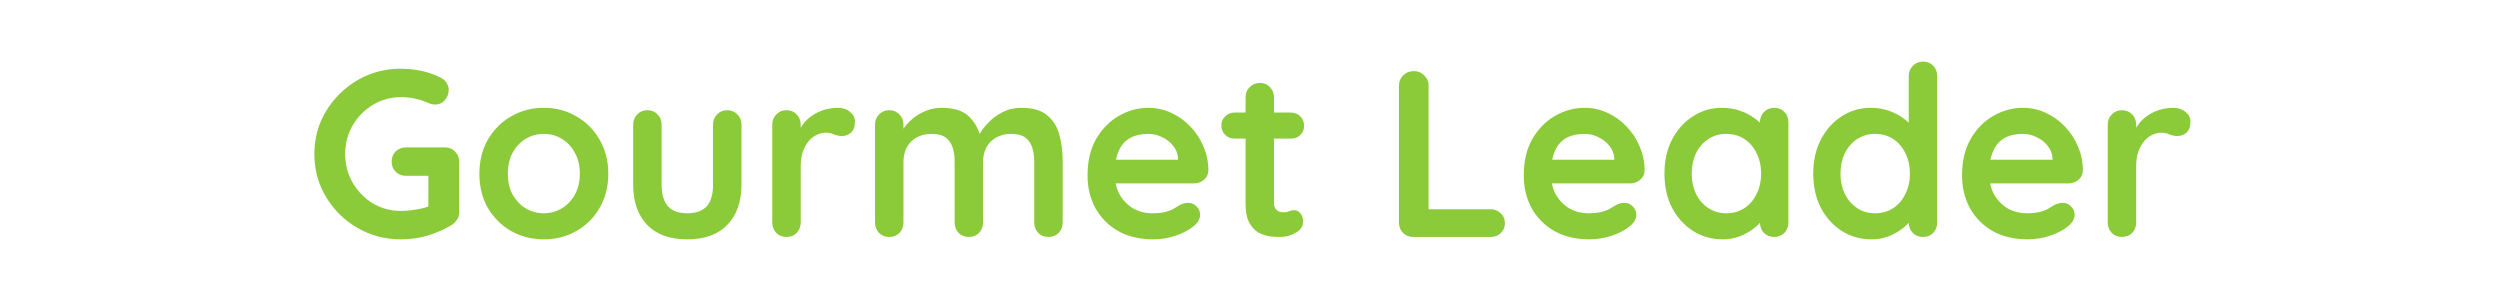 <svg width="211" height="25" viewBox="0 0 211 25" fill="none" xmlns="http://www.w3.org/2000/svg">
<path d="M33.834 20.2C32.821 20.2 31.874 20.013 30.994 19.64C30.114 19.267 29.341 18.753 28.674 18.1C28.008 17.433 27.481 16.667 27.094 15.8C26.721 14.933 26.534 14 26.534 13C26.534 12 26.721 11.067 27.094 10.2C27.481 9.333 28.008 8.573 28.674 7.92C29.341 7.253 30.114 6.733 30.994 6.36C31.874 5.987 32.821 5.8 33.834 5.8C34.461 5.8 35.068 5.867 35.654 6C36.241 6.133 36.781 6.333 37.274 6.6C37.474 6.707 37.621 6.853 37.714 7.04C37.821 7.213 37.874 7.393 37.874 7.58C37.874 7.9 37.768 8.187 37.554 8.44C37.341 8.693 37.068 8.82 36.734 8.82C36.628 8.82 36.514 8.807 36.394 8.78C36.288 8.753 36.181 8.713 36.074 8.66C35.741 8.513 35.388 8.4 35.014 8.32C34.641 8.24 34.248 8.2 33.834 8.2C32.968 8.2 32.174 8.42 31.454 8.86C30.748 9.287 30.181 9.867 29.754 10.6C29.341 11.32 29.134 12.12 29.134 13C29.134 13.867 29.341 14.667 29.754 15.4C30.181 16.133 30.748 16.72 31.454 17.16C32.174 17.587 32.968 17.8 33.834 17.8C34.234 17.8 34.674 17.76 35.154 17.68C35.634 17.6 36.028 17.493 36.334 17.36L36.154 17.96V14.54L36.494 14.84H34.274C33.928 14.84 33.634 14.727 33.394 14.5C33.168 14.273 33.054 13.987 33.054 13.64C33.054 13.293 33.168 13.007 33.394 12.78C33.634 12.553 33.928 12.44 34.274 12.44H37.554C37.901 12.44 38.188 12.56 38.414 12.8C38.641 13.027 38.754 13.313 38.754 13.66V17.9C38.754 18.167 38.688 18.387 38.554 18.56C38.434 18.733 38.294 18.873 38.134 18.98C37.521 19.353 36.848 19.653 36.114 19.88C35.394 20.093 34.634 20.2 33.834 20.2ZM51.34 14.66C51.34 15.753 51.093 16.72 50.6 17.56C50.12 18.387 49.467 19.033 48.64 19.5C47.827 19.967 46.913 20.2 45.9 20.2C44.887 20.2 43.967 19.967 43.14 19.5C42.327 19.033 41.673 18.387 41.18 17.56C40.7 16.72 40.46 15.753 40.46 14.66C40.46 13.567 40.7 12.607 41.18 11.78C41.673 10.94 42.327 10.287 43.14 9.82C43.967 9.34 44.887 9.1 45.9 9.1C46.913 9.1 47.827 9.34 48.64 9.82C49.467 10.287 50.12 10.94 50.6 11.78C51.093 12.607 51.34 13.567 51.34 14.66ZM48.94 14.66C48.94 13.98 48.8 13.393 48.52 12.9C48.254 12.393 47.887 12 47.42 11.72C46.967 11.44 46.46 11.3 45.9 11.3C45.34 11.3 44.827 11.44 44.36 11.72C43.907 12 43.54 12.393 43.26 12.9C42.993 13.393 42.86 13.98 42.86 14.66C42.86 15.327 42.993 15.913 43.26 16.42C43.54 16.913 43.907 17.3 44.36 17.58C44.827 17.86 45.34 18 45.9 18C46.46 18 46.967 17.86 47.42 17.58C47.887 17.3 48.254 16.913 48.52 16.42C48.8 15.913 48.94 15.327 48.94 14.66ZM61.381 9.3C61.727 9.3 62.014 9.42 62.241 9.66C62.467 9.887 62.581 10.173 62.581 10.52V15.6C62.581 17.013 62.187 18.133 61.401 18.96C60.614 19.787 59.481 20.2 58.001 20.2C56.521 20.2 55.387 19.787 54.601 18.96C53.827 18.133 53.441 17.013 53.441 15.6V10.52C53.441 10.173 53.554 9.887 53.781 9.66C54.007 9.42 54.294 9.3 54.641 9.3C54.987 9.3 55.274 9.42 55.501 9.66C55.727 9.887 55.841 10.173 55.841 10.52V15.6C55.841 16.413 56.021 17.02 56.381 17.42C56.741 17.807 57.281 18 58.001 18C58.734 18 59.281 17.807 59.641 17.42C60.001 17.02 60.181 16.413 60.181 15.6V10.52C60.181 10.173 60.294 9.887 60.521 9.66C60.747 9.42 61.034 9.3 61.381 9.3ZM66.379 20C66.032 20 65.746 19.887 65.519 19.66C65.292 19.42 65.179 19.127 65.179 18.78V10.52C65.179 10.173 65.292 9.887 65.519 9.66C65.746 9.42 66.032 9.3 66.379 9.3C66.726 9.3 67.012 9.42 67.239 9.66C67.466 9.887 67.579 10.173 67.579 10.52V12.4L67.439 11.06C67.586 10.74 67.772 10.46 67.999 10.22C68.239 9.967 68.506 9.76 68.799 9.6C69.092 9.427 69.406 9.3 69.739 9.22C70.072 9.14 70.406 9.1 70.739 9.1C71.139 9.1 71.472 9.213 71.739 9.44C72.019 9.667 72.159 9.933 72.159 10.24C72.159 10.68 72.046 11 71.819 11.2C71.592 11.387 71.346 11.48 71.079 11.48C70.826 11.48 70.592 11.433 70.379 11.34C70.179 11.247 69.946 11.2 69.679 11.2C69.439 11.2 69.192 11.26 68.939 11.38C68.699 11.487 68.472 11.66 68.259 11.9C68.059 12.14 67.892 12.44 67.759 12.8C67.639 13.147 67.579 13.56 67.579 14.04V18.78C67.579 19.127 67.466 19.42 67.239 19.66C67.012 19.887 66.726 20 66.379 20ZM79.471 9.1C80.537 9.1 81.324 9.36 81.831 9.88C82.337 10.387 82.671 11.047 82.831 11.86L82.491 11.68L82.651 11.36C82.811 11.053 83.057 10.727 83.391 10.38C83.724 10.02 84.124 9.72 84.591 9.48C85.071 9.227 85.604 9.1 86.191 9.1C87.151 9.1 87.877 9.307 88.371 9.72C88.877 10.133 89.224 10.687 89.411 11.38C89.597 12.06 89.691 12.82 89.691 13.66V18.78C89.691 19.127 89.577 19.42 89.351 19.66C89.124 19.887 88.837 20 88.491 20C88.144 20 87.857 19.887 87.631 19.66C87.404 19.42 87.291 19.127 87.291 18.78V13.66C87.291 13.22 87.237 12.827 87.131 12.48C87.024 12.12 86.831 11.833 86.551 11.62C86.271 11.407 85.871 11.3 85.351 11.3C84.844 11.3 84.411 11.407 84.051 11.62C83.691 11.833 83.417 12.12 83.231 12.48C83.057 12.827 82.971 13.22 82.971 13.66V18.78C82.971 19.127 82.857 19.42 82.631 19.66C82.404 19.887 82.117 20 81.771 20C81.424 20 81.137 19.887 80.911 19.66C80.684 19.42 80.571 19.127 80.571 18.78V13.66C80.571 13.22 80.517 12.827 80.411 12.48C80.304 12.12 80.111 11.833 79.831 11.62C79.551 11.407 79.151 11.3 78.631 11.3C78.124 11.3 77.691 11.407 77.331 11.62C76.971 11.833 76.697 12.12 76.511 12.48C76.337 12.827 76.251 13.22 76.251 13.66V18.78C76.251 19.127 76.137 19.42 75.911 19.66C75.684 19.887 75.397 20 75.051 20C74.704 20 74.417 19.887 74.191 19.66C73.964 19.42 73.851 19.127 73.851 18.78V10.52C73.851 10.173 73.964 9.887 74.191 9.66C74.417 9.42 74.704 9.3 75.051 9.3C75.397 9.3 75.684 9.42 75.911 9.66C76.137 9.887 76.251 10.173 76.251 10.52V11.38L75.951 11.32C76.071 11.093 76.237 10.853 76.451 10.6C76.664 10.333 76.924 10.087 77.231 9.86C77.537 9.633 77.877 9.453 78.251 9.32C78.624 9.173 79.031 9.1 79.471 9.1ZM97.328 20.2C96.195 20.2 95.208 19.967 94.368 19.5C93.542 19.02 92.902 18.373 92.448 17.56C92.008 16.747 91.788 15.827 91.788 14.8C91.788 13.6 92.028 12.58 92.508 11.74C93.002 10.887 93.642 10.233 94.428 9.78C95.215 9.327 96.048 9.1 96.928 9.1C97.608 9.1 98.248 9.24 98.848 9.52C99.462 9.8 100.002 10.187 100.468 10.68C100.935 11.16 101.302 11.72 101.568 12.36C101.848 13 101.988 13.68 101.988 14.4C101.975 14.72 101.848 14.98 101.608 15.18C101.368 15.38 101.088 15.48 100.768 15.48H93.128L92.528 13.48H99.868L99.428 13.88V13.34C99.402 12.953 99.262 12.607 99.008 12.3C98.768 11.993 98.462 11.753 98.088 11.58C97.728 11.393 97.342 11.3 96.928 11.3C96.528 11.3 96.155 11.353 95.808 11.46C95.462 11.567 95.162 11.747 94.908 12C94.655 12.253 94.455 12.593 94.308 13.02C94.162 13.447 94.088 13.987 94.088 14.64C94.088 15.36 94.235 15.973 94.528 16.48C94.835 16.973 95.222 17.353 95.688 17.62C96.168 17.873 96.675 18 97.208 18C97.702 18 98.095 17.96 98.388 17.88C98.682 17.8 98.915 17.707 99.088 17.6C99.275 17.48 99.442 17.38 99.588 17.3C99.828 17.18 100.055 17.12 100.268 17.12C100.562 17.12 100.802 17.22 100.988 17.42C101.188 17.62 101.288 17.853 101.288 18.12C101.288 18.48 101.102 18.807 100.728 19.1C100.382 19.393 99.895 19.653 99.268 19.88C98.642 20.093 97.995 20.2 97.328 20.2ZM104.205 9.5H108.945C109.265 9.5 109.532 9.607 109.745 9.82C109.958 10.033 110.065 10.3 110.065 10.62C110.065 10.927 109.958 11.187 109.745 11.4C109.532 11.6 109.265 11.7 108.945 11.7H104.205C103.885 11.7 103.618 11.593 103.405 11.38C103.192 11.167 103.085 10.9 103.085 10.58C103.085 10.273 103.192 10.02 103.405 9.82C103.618 9.607 103.885 9.5 104.205 9.5ZM106.345 7C106.692 7 106.972 7.12 107.185 7.36C107.412 7.587 107.525 7.873 107.525 8.22V17.12C107.525 17.307 107.558 17.46 107.625 17.58C107.705 17.7 107.805 17.787 107.925 17.84C108.058 17.893 108.198 17.92 108.345 17.92C108.505 17.92 108.652 17.893 108.785 17.84C108.918 17.773 109.072 17.74 109.245 17.74C109.432 17.74 109.598 17.827 109.745 18C109.905 18.173 109.985 18.413 109.985 18.72C109.985 19.093 109.778 19.4 109.365 19.64C108.965 19.88 108.532 20 108.065 20C107.785 20 107.472 19.98 107.125 19.94C106.792 19.887 106.472 19.773 106.165 19.6C105.872 19.413 105.625 19.133 105.425 18.76C105.225 18.387 105.125 17.873 105.125 17.22V8.22C105.125 7.873 105.238 7.587 105.465 7.36C105.705 7.12 105.998 7 106.345 7ZM125.794 17.66C126.141 17.66 126.428 17.773 126.654 18C126.894 18.213 127.014 18.493 127.014 18.84C127.014 19.173 126.894 19.453 126.654 19.68C126.428 19.893 126.141 20 125.794 20H119.294C118.948 20 118.654 19.887 118.414 19.66C118.188 19.42 118.074 19.127 118.074 18.78V7.22C118.074 6.873 118.194 6.587 118.434 6.36C118.674 6.12 118.981 6 119.354 6C119.674 6 119.954 6.12 120.194 6.36C120.448 6.587 120.574 6.873 120.574 7.22V18L120.134 17.66H125.794ZM134.145 20.2C133.011 20.2 132.025 19.967 131.185 19.5C130.358 19.02 129.718 18.373 129.265 17.56C128.825 16.747 128.605 15.827 128.605 14.8C128.605 13.6 128.845 12.58 129.325 11.74C129.818 10.887 130.458 10.233 131.245 9.78C132.031 9.327 132.865 9.1 133.745 9.1C134.425 9.1 135.065 9.24 135.665 9.52C136.278 9.8 136.818 10.187 137.285 10.68C137.751 11.16 138.118 11.72 138.385 12.36C138.665 13 138.805 13.68 138.805 14.4C138.791 14.72 138.665 14.98 138.425 15.18C138.185 15.38 137.905 15.48 137.585 15.48H129.945L129.345 13.48H136.685L136.245 13.88V13.34C136.218 12.953 136.078 12.607 135.825 12.3C135.585 11.993 135.278 11.753 134.905 11.58C134.545 11.393 134.158 11.3 133.745 11.3C133.345 11.3 132.971 11.353 132.625 11.46C132.278 11.567 131.978 11.747 131.725 12C131.471 12.253 131.271 12.593 131.125 13.02C130.978 13.447 130.905 13.987 130.905 14.64C130.905 15.36 131.051 15.973 131.345 16.48C131.651 16.973 132.038 17.353 132.505 17.62C132.985 17.873 133.491 18 134.025 18C134.518 18 134.911 17.96 135.205 17.88C135.498 17.8 135.731 17.707 135.905 17.6C136.091 17.48 136.258 17.38 136.405 17.3C136.645 17.18 136.871 17.12 137.085 17.12C137.378 17.12 137.618 17.22 137.805 17.42C138.005 17.62 138.105 17.853 138.105 18.12C138.105 18.48 137.918 18.807 137.545 19.1C137.198 19.393 136.711 19.653 136.085 19.88C135.458 20.093 134.811 20.2 134.145 20.2ZM149.74 9.1C150.086 9.1 150.373 9.213 150.6 9.44C150.826 9.667 150.94 9.96 150.94 10.32V18.78C150.94 19.127 150.826 19.42 150.6 19.66C150.373 19.887 150.086 20 149.74 20C149.393 20 149.106 19.887 148.88 19.66C148.653 19.42 148.54 19.127 148.54 18.78V17.8L148.98 17.98C148.98 18.153 148.886 18.367 148.7 18.62C148.513 18.86 148.26 19.1 147.94 19.34C147.62 19.58 147.24 19.787 146.8 19.96C146.373 20.12 145.906 20.2 145.4 20.2C144.48 20.2 143.646 19.967 142.9 19.5C142.153 19.02 141.56 18.367 141.12 17.54C140.693 16.7 140.48 15.74 140.48 14.66C140.48 13.567 140.693 12.607 141.12 11.78C141.56 10.94 142.146 10.287 142.88 9.82C143.613 9.34 144.426 9.1 145.32 9.1C145.893 9.1 146.42 9.187 146.9 9.36C147.38 9.533 147.793 9.753 148.14 10.02C148.5 10.287 148.773 10.56 148.96 10.84C149.16 11.107 149.26 11.333 149.26 11.52L148.54 11.78V10.32C148.54 9.973 148.653 9.687 148.88 9.46C149.106 9.22 149.393 9.1 149.74 9.1ZM145.7 18C146.286 18 146.8 17.853 147.24 17.56C147.68 17.267 148.02 16.867 148.26 16.36C148.513 15.853 148.64 15.287 148.64 14.66C148.64 14.02 148.513 13.447 148.26 12.94C148.02 12.433 147.68 12.033 147.24 11.74C146.8 11.447 146.286 11.3 145.7 11.3C145.126 11.3 144.62 11.447 144.18 11.74C143.74 12.033 143.393 12.433 143.14 12.94C142.9 13.447 142.78 14.02 142.78 14.66C142.78 15.287 142.9 15.853 143.14 16.36C143.393 16.867 143.74 17.267 144.18 17.56C144.62 17.853 145.126 18 145.7 18ZM162.298 5.2C162.645 5.2 162.932 5.313 163.158 5.54C163.385 5.767 163.498 6.06 163.498 6.42V18.78C163.498 19.127 163.385 19.42 163.158 19.66C162.932 19.887 162.645 20 162.298 20C161.952 20 161.665 19.887 161.438 19.66C161.212 19.42 161.098 19.127 161.098 18.78V17.8L161.538 17.98C161.538 18.153 161.445 18.367 161.258 18.62C161.072 18.86 160.818 19.1 160.498 19.34C160.178 19.58 159.798 19.787 159.358 19.96C158.932 20.12 158.465 20.2 157.958 20.2C157.038 20.2 156.205 19.967 155.458 19.5C154.712 19.02 154.118 18.367 153.678 17.54C153.252 16.7 153.038 15.74 153.038 14.66C153.038 13.567 153.252 12.607 153.678 11.78C154.118 10.94 154.705 10.287 155.438 9.82C156.172 9.34 156.985 9.1 157.878 9.1C158.452 9.1 158.978 9.187 159.458 9.36C159.938 9.533 160.352 9.753 160.698 10.02C161.058 10.287 161.332 10.56 161.518 10.84C161.718 11.107 161.818 11.333 161.818 11.52L161.098 11.78V6.42C161.098 6.073 161.212 5.787 161.438 5.56C161.665 5.32 161.952 5.2 162.298 5.2ZM158.258 18C158.845 18 159.358 17.853 159.798 17.56C160.238 17.267 160.578 16.867 160.818 16.36C161.072 15.853 161.198 15.287 161.198 14.66C161.198 14.02 161.072 13.447 160.818 12.94C160.578 12.433 160.238 12.033 159.798 11.74C159.358 11.447 158.845 11.3 158.258 11.3C157.685 11.3 157.178 11.447 156.738 11.74C156.298 12.033 155.952 12.433 155.698 12.94C155.458 13.447 155.338 14.02 155.338 14.66C155.338 15.287 155.458 15.853 155.698 16.36C155.952 16.867 156.298 17.267 156.738 17.56C157.178 17.853 157.685 18 158.258 18ZM171.137 20.2C170.004 20.2 169.017 19.967 168.177 19.5C167.35 19.02 166.71 18.373 166.257 17.56C165.817 16.747 165.597 15.827 165.597 14.8C165.597 13.6 165.837 12.58 166.317 11.74C166.81 10.887 167.45 10.233 168.237 9.78C169.024 9.327 169.857 9.1 170.737 9.1C171.417 9.1 172.057 9.24 172.657 9.52C173.27 9.8 173.81 10.187 174.277 10.68C174.744 11.16 175.11 11.72 175.377 12.36C175.657 13 175.797 13.68 175.797 14.4C175.784 14.72 175.657 14.98 175.417 15.18C175.177 15.38 174.897 15.48 174.577 15.48H166.937L166.337 13.48H173.677L173.237 13.88V13.34C173.21 12.953 173.07 12.607 172.817 12.3C172.577 11.993 172.27 11.753 171.897 11.58C171.537 11.393 171.15 11.3 170.737 11.3C170.337 11.3 169.964 11.353 169.617 11.46C169.27 11.567 168.97 11.747 168.717 12C168.464 12.253 168.264 12.593 168.117 13.02C167.97 13.447 167.897 13.987 167.897 14.64C167.897 15.36 168.044 15.973 168.337 16.48C168.644 16.973 169.03 17.353 169.497 17.62C169.977 17.873 170.484 18 171.017 18C171.51 18 171.904 17.96 172.197 17.88C172.49 17.8 172.724 17.707 172.897 17.6C173.084 17.48 173.25 17.38 173.397 17.3C173.637 17.18 173.864 17.12 174.077 17.12C174.37 17.12 174.61 17.22 174.797 17.42C174.997 17.62 175.097 17.853 175.097 18.12C175.097 18.48 174.91 18.807 174.537 19.1C174.19 19.393 173.704 19.653 173.077 19.88C172.45 20.093 171.804 20.2 171.137 20.2ZM179.094 20C178.747 20 178.46 19.887 178.234 19.66C178.007 19.42 177.894 19.127 177.894 18.78V10.52C177.894 10.173 178.007 9.887 178.234 9.66C178.46 9.42 178.747 9.3 179.094 9.3C179.44 9.3 179.727 9.42 179.954 9.66C180.18 9.887 180.294 10.173 180.294 10.52V12.4L180.154 11.06C180.3 10.74 180.487 10.46 180.714 10.22C180.954 9.967 181.22 9.76 181.514 9.6C181.807 9.427 182.12 9.3 182.454 9.22C182.787 9.14 183.12 9.1 183.454 9.1C183.854 9.1 184.187 9.213 184.454 9.44C184.734 9.667 184.874 9.933 184.874 10.24C184.874 10.68 184.76 11 184.534 11.2C184.307 11.387 184.06 11.48 183.794 11.48C183.54 11.48 183.307 11.433 183.094 11.34C182.894 11.247 182.66 11.2 182.394 11.2C182.154 11.2 181.907 11.26 181.654 11.38C181.414 11.487 181.187 11.66 180.974 11.9C180.774 12.14 180.607 12.44 180.474 12.8C180.354 13.147 180.294 13.56 180.294 14.04V18.78C180.294 19.127 180.18 19.42 179.954 19.66C179.727 19.887 179.44 20 179.094 20Z" fill="#8BCA39"/>
</svg>
